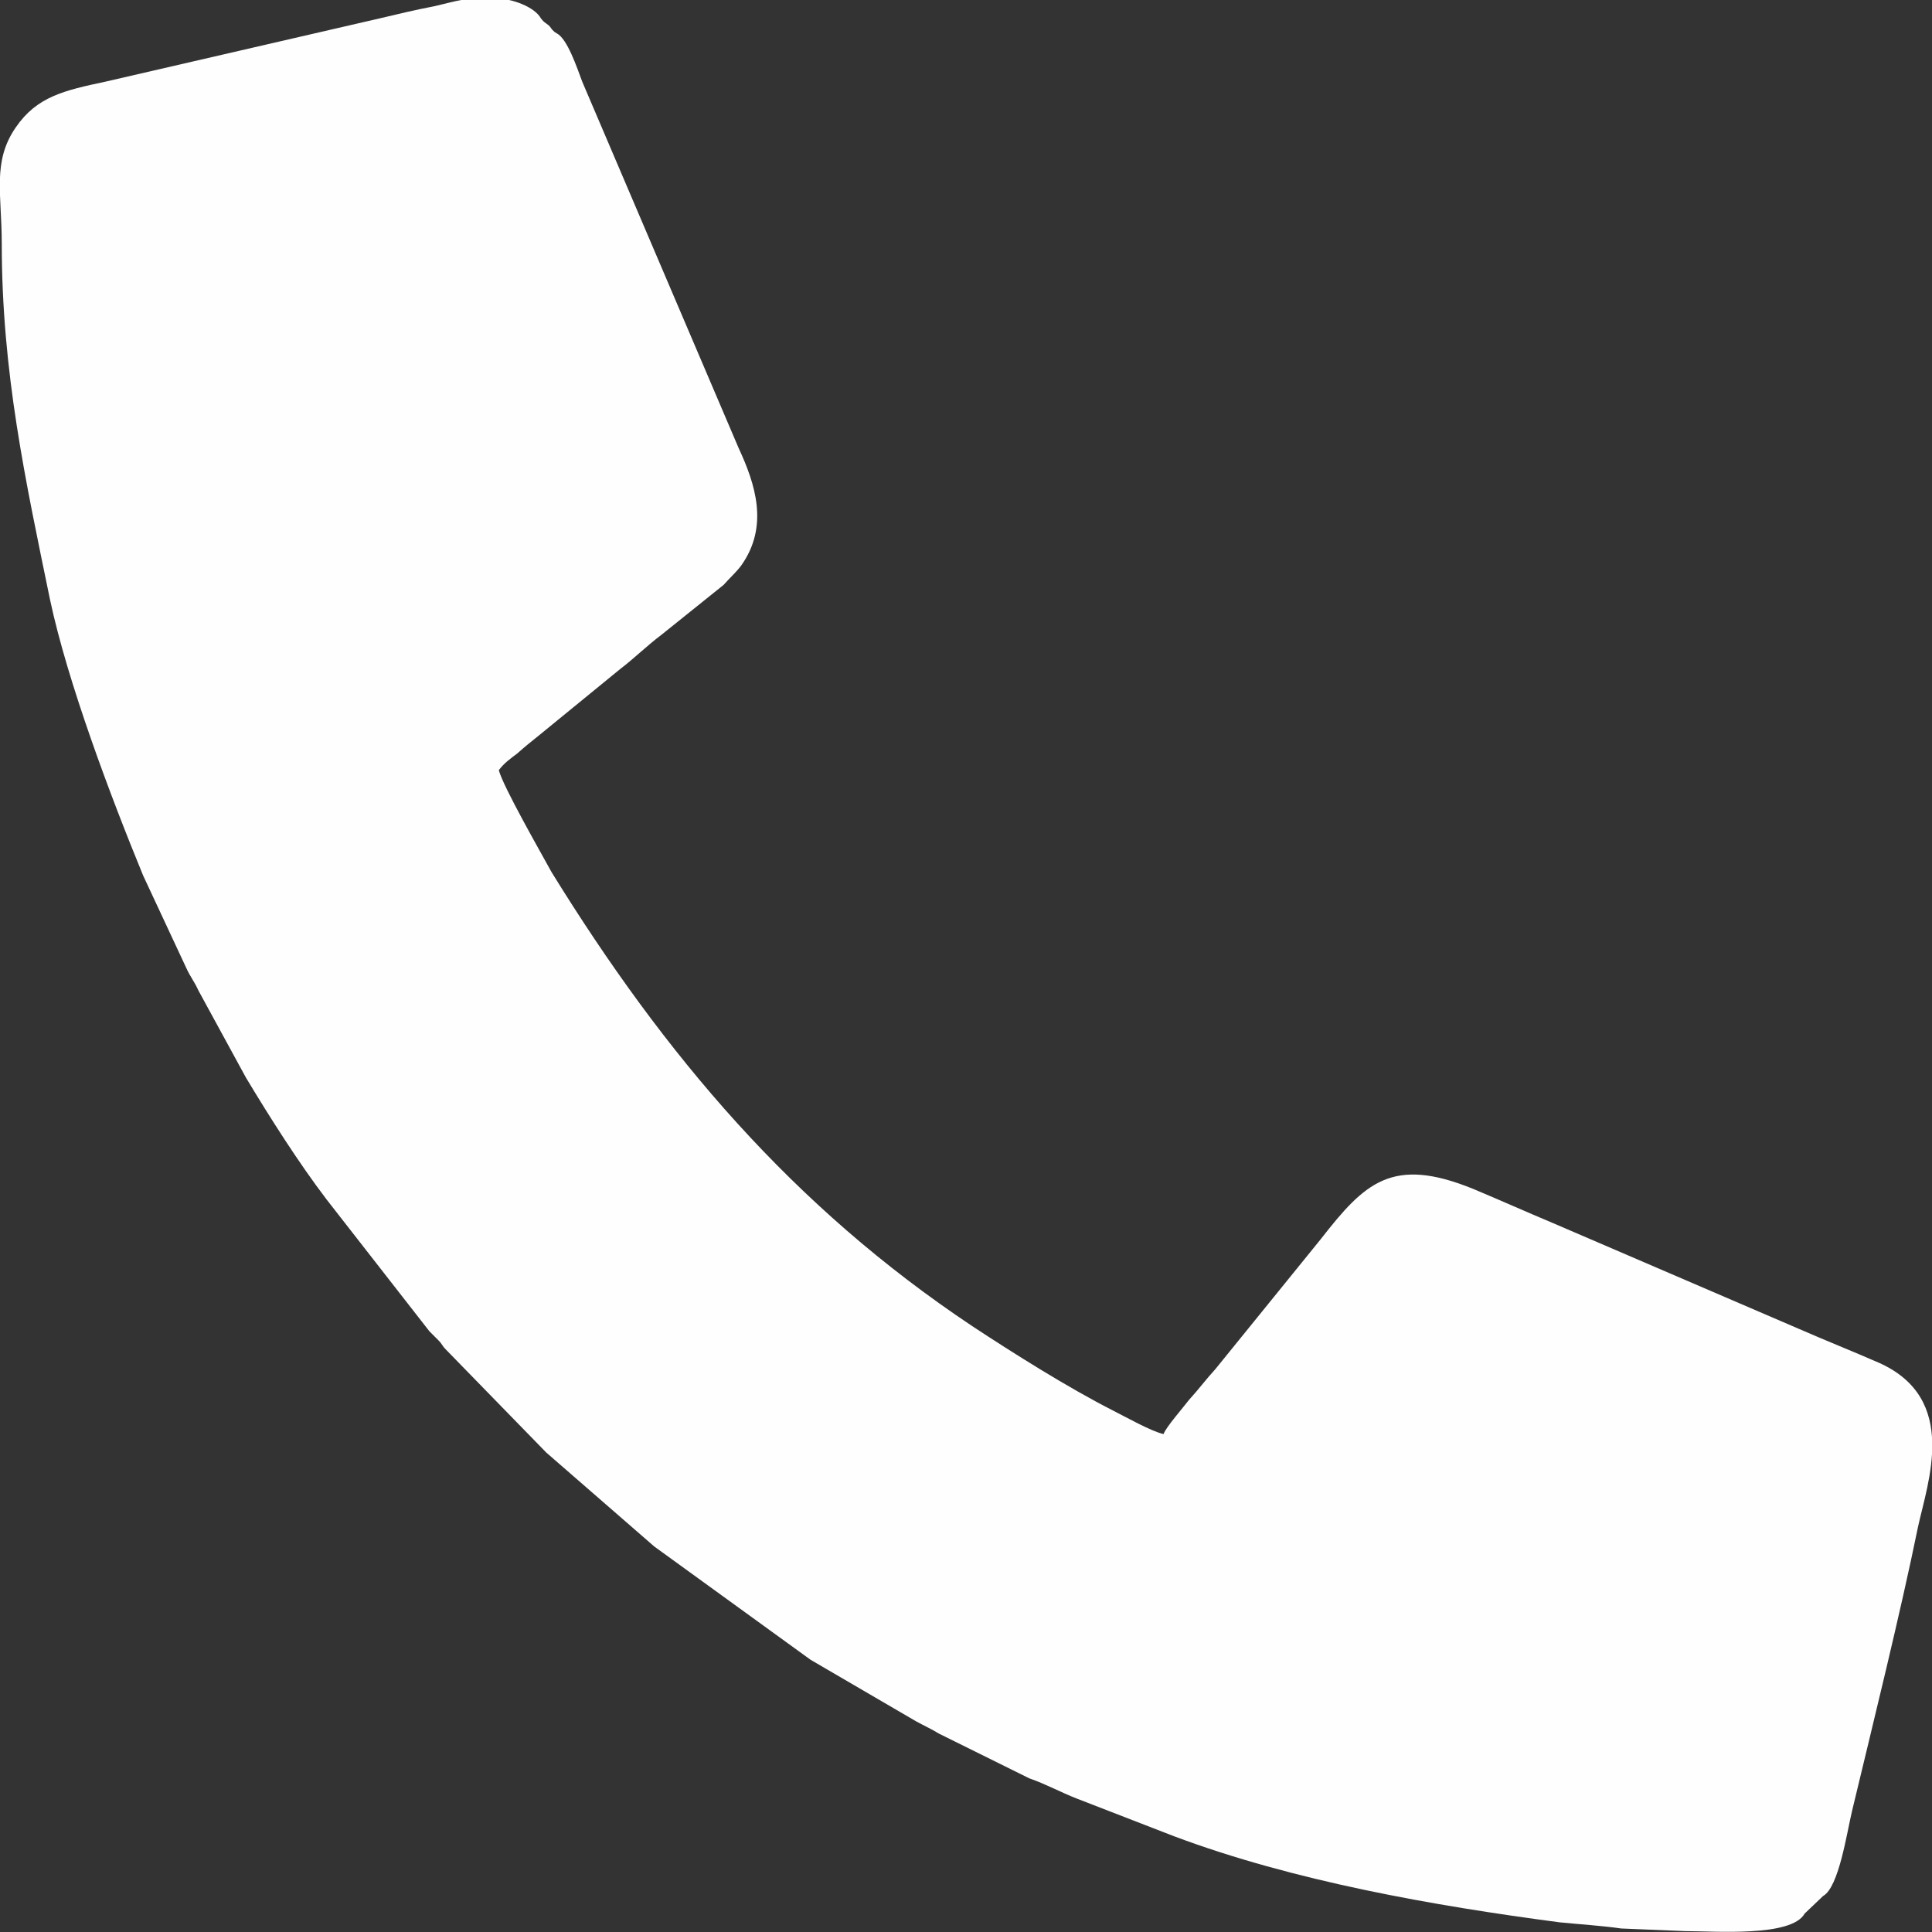 <?xml version="1.0" encoding="UTF-8"?>
<!DOCTYPE svg PUBLIC "-//W3C//DTD SVG 1.1//EN" "http://www.w3.org/Graphics/SVG/1.1/DTD/svg11.dtd">
<!-- Creator: CorelDRAW 2019 (64-Bit) -->
<svg xmlns="http://www.w3.org/2000/svg" xml:space="preserve" width="22px" height="22px" version="1.1" style="shape-rendering:geometricPrecision; text-rendering:geometricPrecision; image-rendering:optimizeQuality; fill-rule:evenodd; clip-rule:evenodd"
viewBox="0 0 22 22"
 xmlns:xlink="http://www.w3.org/1999/xlink"
 xmlns:xodm="http://www.corel.com/coreldraw/odm/2003">
 <rect x="0" y="0" width="22" height="22" fill="#333333" stroke="none"/>
 <defs>
  <style type="text/css">
   <![CDATA[
    .fil0 {fill:#FEFEFE}
   ]]>
  </style>
 </defs>
 <g id="Layer_x0020_1">
  <path class="fil0" d="M20.55 21.79l0.21 -0.2c0.18,-0.1 0.27,-0.72 0.33,-0.97 0.24,-1 0.55,-2.25 0.75,-3.23 0.11,-0.51 0.47,-1.46 -0.44,-1.87 -0.32,-0.14 -0.6,-0.25 -0.92,-0.39l-2.79 -1.2c-0.31,-0.13 -0.6,-0.26 -0.91,-0.39 -0.93,-0.38 -1.24,-0.07 -1.74,0.57l-1.2 1.48c-0.11,0.12 -0.19,0.23 -0.3,0.35 -0.06,0.08 -0.27,0.32 -0.29,0.39 -0.14,-0.03 -0.44,-0.2 -0.58,-0.27 -0.51,-0.26 -1.13,-0.65 -1.6,-0.96 -2.04,-1.36 -3.5,-3.08 -4.79,-5.17 -0.12,-0.22 -0.55,-0.97 -0.6,-1.16 0.06,-0.08 0.13,-0.13 0.21,-0.19 0.09,-0.08 0.14,-0.12 0.24,-0.2l0.93 -0.76c0.17,-0.13 0.31,-0.27 0.47,-0.39l0.71 -0.57c0.07,-0.08 0.14,-0.14 0.2,-0.22 0.32,-0.45 0.16,-0.93 -0.03,-1.34l-1.78 -4.17c-0.06,-0.16 -0.17,-0.49 -0.29,-0.55 -0.04,-0.03 0,0.01 -0.05,-0.04 -0.01,-0.01 -0.02,-0.03 -0.04,-0.05 -0.05,-0.04 -0.05,-0.03 -0.09,-0.08 -0.07,-0.13 -0.33,-0.23 -0.53,-0.23 -0.34,-0.01 -0.42,0.03 -0.68,0.09 -0.21,0.04 -0.42,0.09 -0.63,0.14l-3.12 0.72c-0.47,0.1 -0.78,0.17 -1.02,0.52 -0.27,0.39 -0.16,0.76 -0.16,1.32 0,1.47 0.27,2.7 0.55,4.06 0.2,0.94 0.69,2.24 1.06,3.14l0.49 1.05c0.05,0.11 0.09,0.15 0.14,0.26l0.54 0.99c0.27,0.45 0.6,0.97 0.92,1.39l1.17 1.5c0.04,0.04 0.06,0.06 0.1,0.1 0.05,0.05 0.04,0.06 0.09,0.11l1.14 1.17 1.23 1.07 1.78 1.29 1.2 0.7c0.09,0.05 0.18,0.09 0.26,0.14l1.03 0.51c0.2,0.07 0.36,0.16 0.54,0.23l1.11 0.43c1.36,0.51 2.95,0.79 4.39,0.98 0.2,0.02 0.5,0.04 0.7,0.07l0.73 0.03c0.34,0 1.21,0.07 1.36,-0.2z"/>
 </g>
</svg>
